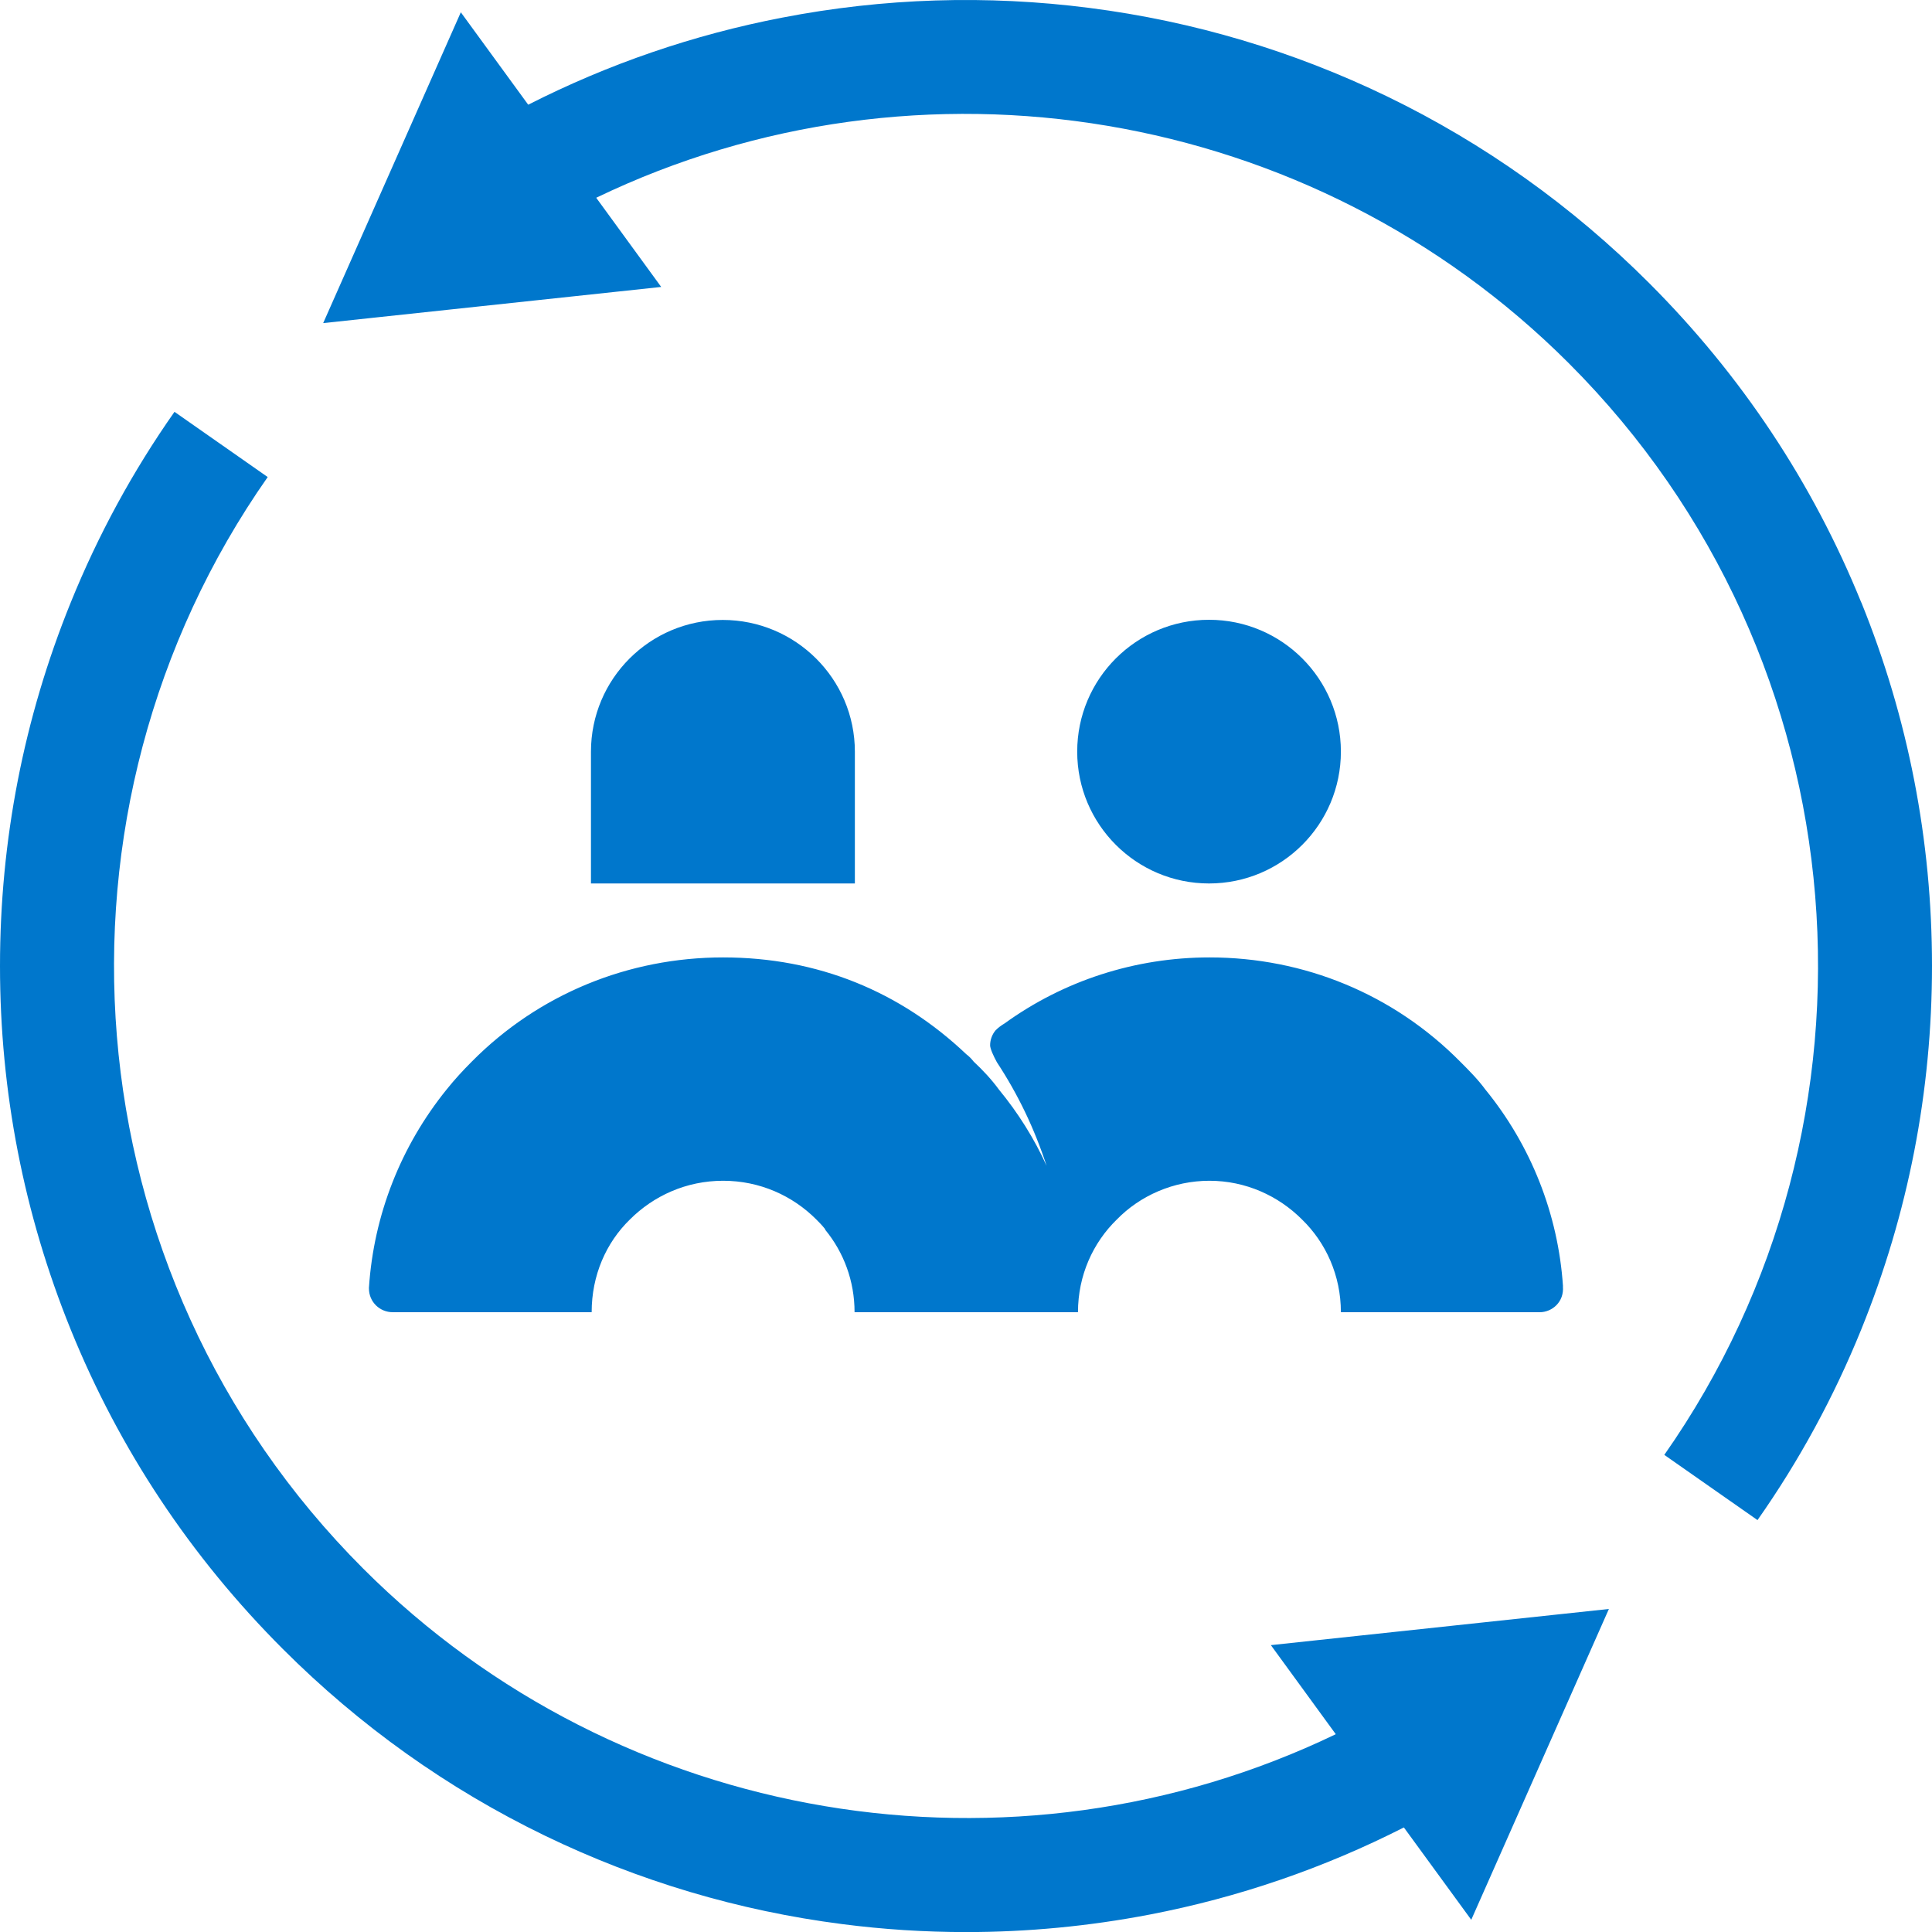<?xml version="1.0" encoding="UTF-8"?> <svg xmlns="http://www.w3.org/2000/svg" id="Layer_1" viewBox="0 0 250 250"><defs><style>.cls-1{fill:#07c;stroke-width:0px;}</style></defs><path class="cls-1" d="M202.24,166.45c.18,2.03-1.41,3.35-3,3.35h-25.73c0-4.76-1.94-8.99-5.02-11.99-3.08-3.09-7.32-5.02-11.99-5.02s-8.99,1.94-11.99,5.02c-3.08,3-5.02,7.23-5.02,11.99h-28.91c0-4.05-1.41-7.76-3.79-10.66q0-.09-.09-.18c-.35-.44-.71-.79-1.06-1.15-3.08-3.09-7.32-5.02-12.07-5.02s-8.99,1.94-12.07,5.02c-3.08,3-4.94,7.23-4.94,11.99h-25.74c-1.67,0-3.08-1.32-3.08-3.08v-.09c.62-9.43,4.14-18.33,10.05-25.65,1.06-1.32,2.12-2.47,3.26-3.61,8.64-8.73,20.27-13.48,32.52-13.48s22.91,4.41,31.46,12.52c.35.26.7.62.97.97,1.23,1.15,2.29,2.29,3.26,3.61,2.47,3,4.58,6.35,6.17,9.87-1.59-4.85-3.7-9.25-6.43-13.4-.44-.8-.88-1.76-.88-2.2,0-.7.26-1.41.71-1.94.35-.35.71-.62,1.15-.88,7.67-5.55,16.92-8.55,26.53-8.55,12.25,0,23.8,4.76,32.43,13.48,1.15,1.15,2.29,2.29,3.26,3.61,5.9,7.23,9.43,16.13,10.05,25.47ZM173.51,97.26c0,9.42-7.64,17.06-17.06,17.06s-17.06-7.64-17.06-17.06,7.64-17.06,17.06-17.06,17.06,7.64,17.06,17.06ZM110.62,97.27v17.05h-34.15v-17.05c0-9.42,7.63-17.05,17.05-17.05s17.1,7.63,17.1,17.05ZM240.85,77.97c-6.29-15.51-15.53-29.42-27.46-41.35-9.94-9.94-21.34-18.06-33.89-24.14-12.13-5.87-25.08-9.73-38.49-11.45-13.27-1.71-26.66-1.29-39.79,1.25-11.48,2.21-22.51,6-32.87,11.27L59.63,1.59l-17.81,40.22,43.74-4.68-8.41-11.54c41.84-20.15,92.63-11.81,125.85,21.41,38.39,38.39,42.51,98.26,12.36,141.26l12.06,8.44c5.39-7.67,9.88-15.92,13.43-24.68,6.07-14.98,9.15-30.8,9.15-47.04s-3.08-32.06-9.15-47.04ZM172.86,224.4c-41.84,20.15-92.63,11.81-125.85-21.41C8.62,164.6,4.5,104.73,34.64,61.73l-12.06-8.44c-5.39,7.67-9.88,15.92-13.43,24.68C3.08,92.94,0,108.77,0,125s3.08,32.06,9.15,47.04c6.29,15.51,15.53,29.42,27.46,41.35,9.94,9.94,21.34,18.06,33.89,24.14,12.13,5.87,25.08,9.73,38.49,11.45,5.33.69,10.68,1.03,16.03,1.03,7.96,0,15.91-.76,23.77-2.27,11.48-2.21,22.51-6,32.87-11.27,0,0,0,0,0,0l8.72,11.95,17.81-40.22-43.74,4.68,8.41,11.54Z"></path></svg> 